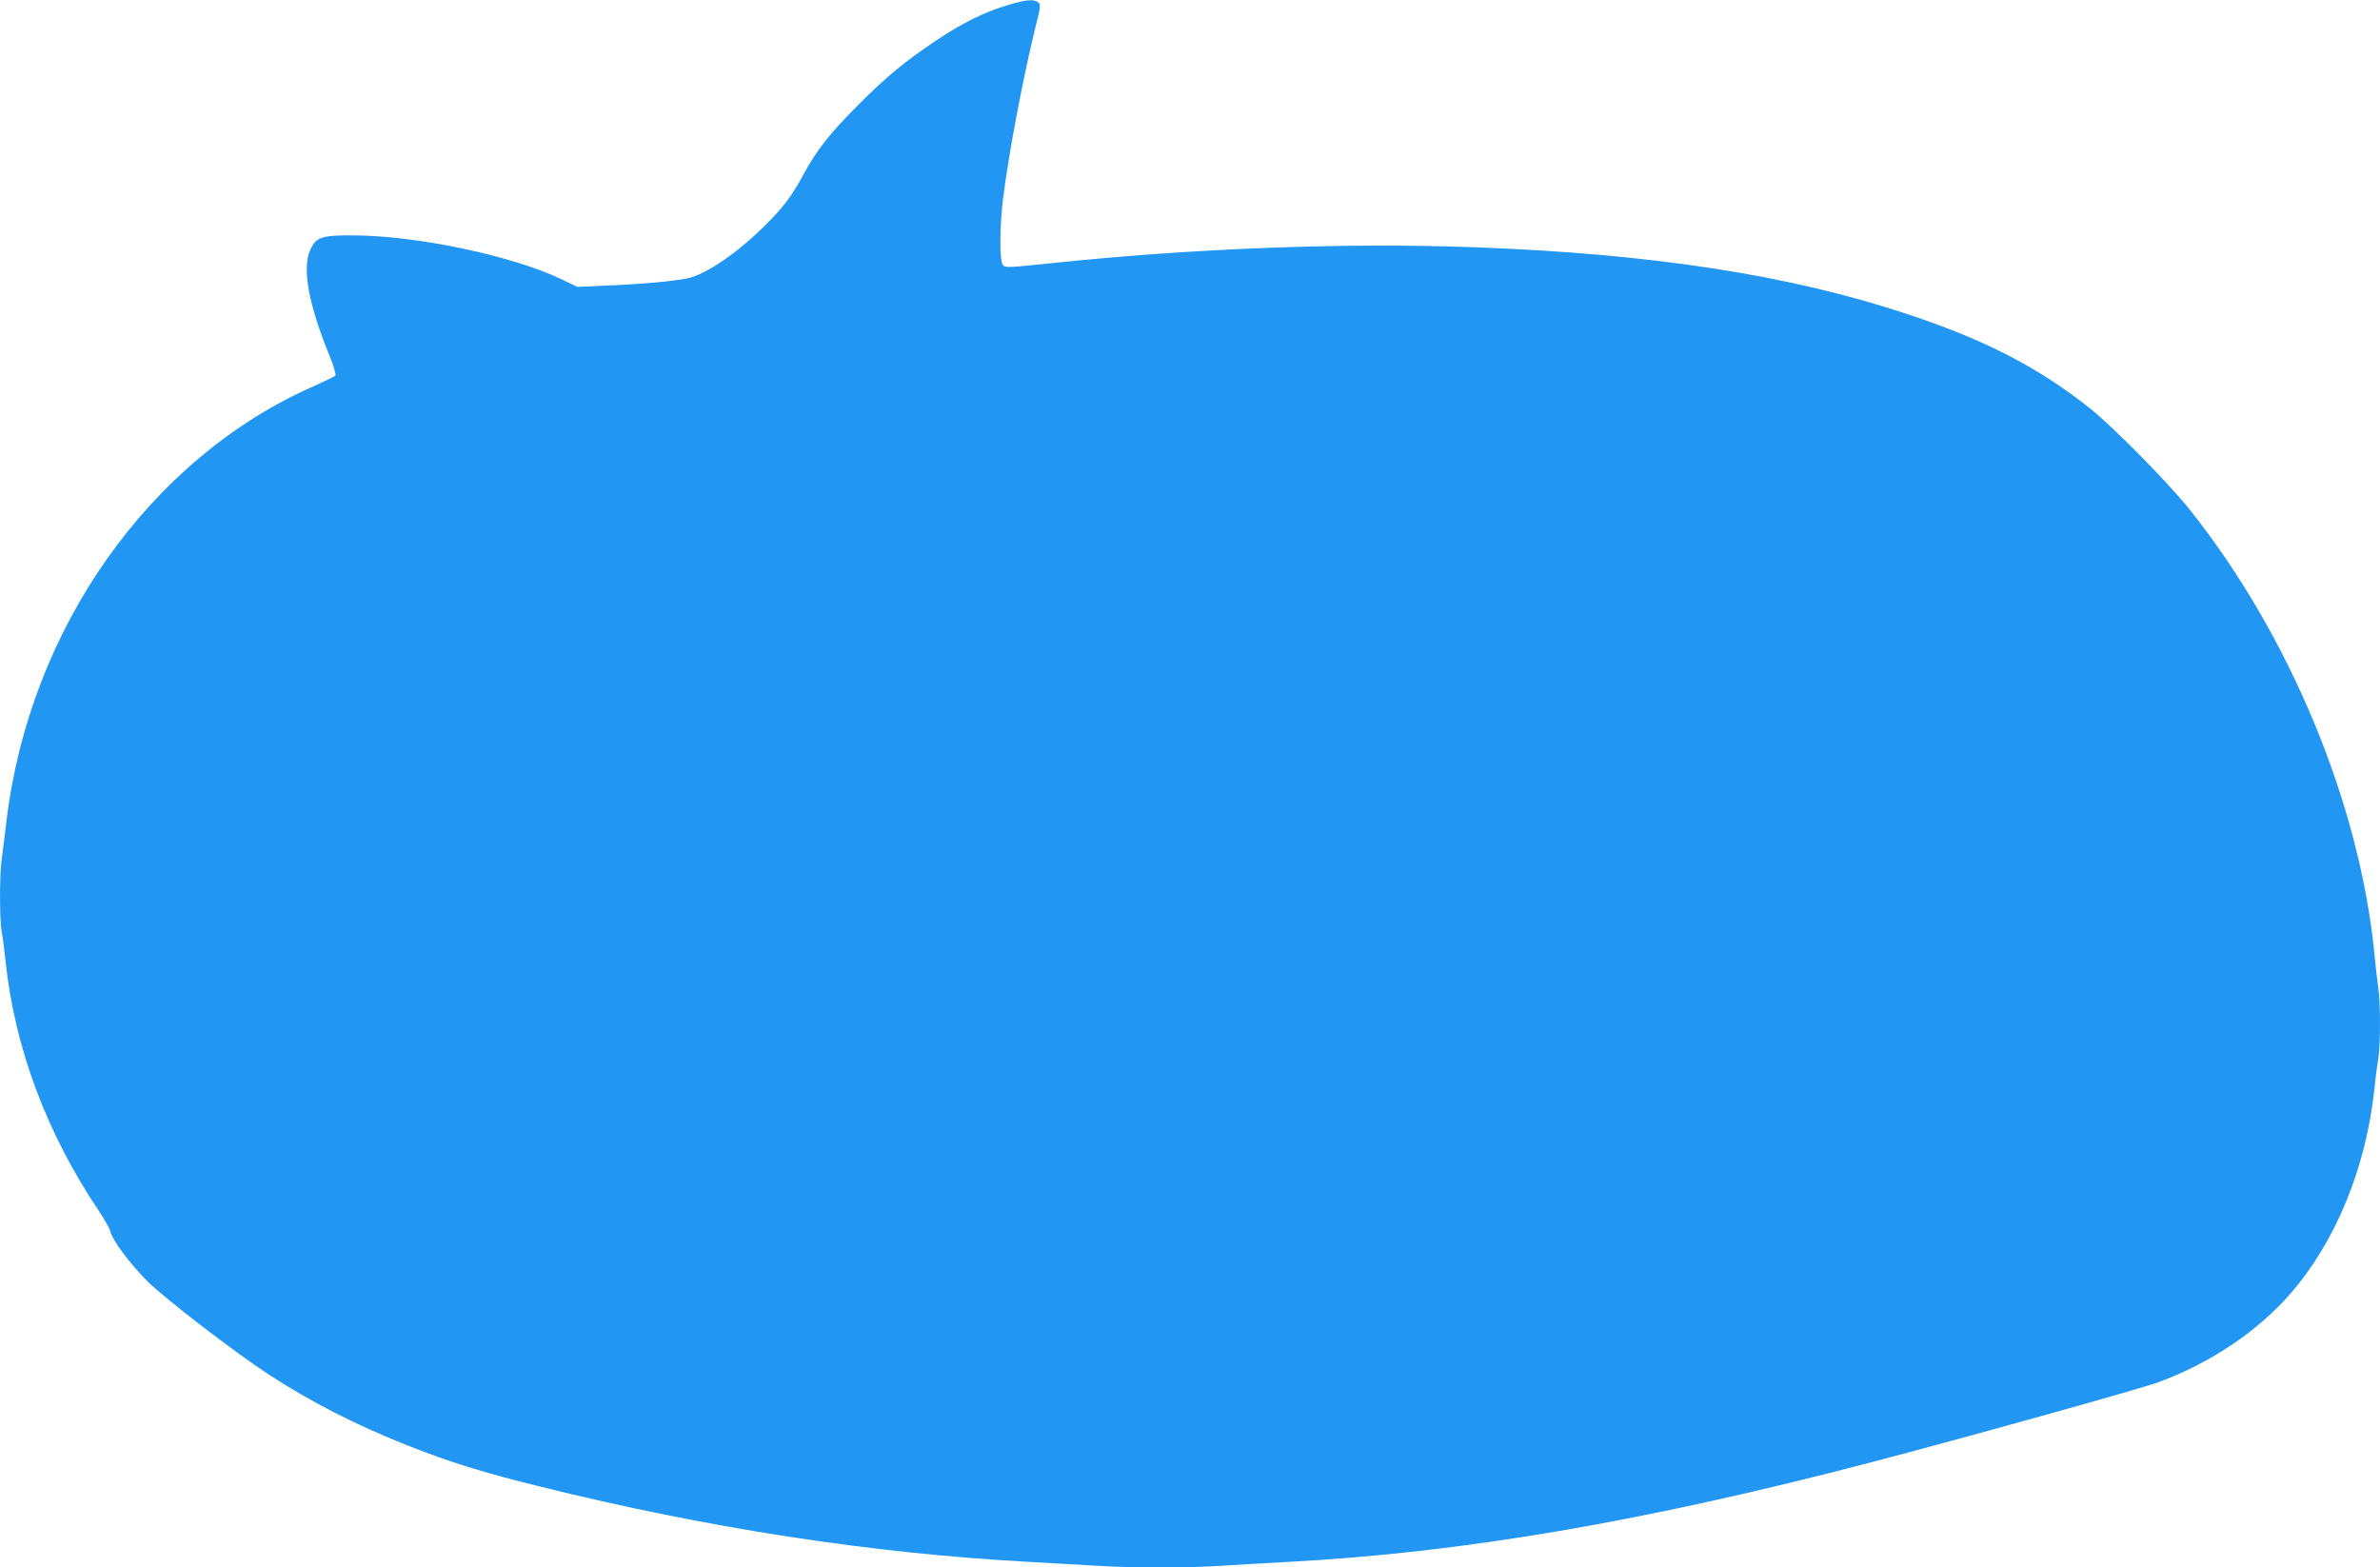 <?xml version="1.0" standalone="no"?>
<!DOCTYPE svg PUBLIC "-//W3C//DTD SVG 20010904//EN"
 "http://www.w3.org/TR/2001/REC-SVG-20010904/DTD/svg10.dtd">
<svg version="1.0" xmlns="http://www.w3.org/2000/svg"
 width="1280pt" height="843pt" viewBox="0 0 1280 843"
 preserveAspectRatio="xMidYMid meet">
<g transform="translate(0,843) scale(0.1,-0.1)"
fill="#2196f3" stroke="none">
<path d="M5415 8401 c-122 -36 -242 -96 -382 -190 -169 -113 -270 -197 -418
-346 -151 -151 -223 -242 -294 -374 -65 -119 -107 -175 -212 -279 -146 -144
-311 -256 -407 -278 -73 -16 -245 -32 -442 -40 l-155 -7 -85 41 c-263 126
-773 234 -1115 236 -176 1 -204 -8 -236 -77 -45 -100 -11 -289 103 -570 23
-55 36 -103 32 -107 -5 -5 -59 -31 -119 -58 -880 -388 -1526 -1303 -1650
-2337 -8 -71 -20 -160 -25 -198 -13 -86 -13 -327 -1 -398 6 -30 15 -101 21
-159 49 -464 220 -923 500 -1340 31 -47 60 -97 63 -112 12 -49 107 -176 200
-269 95 -94 468 -381 652 -501 223 -146 470 -272 745 -381 227 -90 410 -147
715 -222 903 -224 1781 -359 2630 -405 110 -6 268 -15 350 -20 191 -13 516
-13 699 0 77 5 233 14 346 20 937 50 1916 217 3135 536 493 129 1452 396 1545
431 279 103 530 272 706 473 246 282 409 680 454 1105 6 61 16 134 21 164 12
71 12 307 -1 385 -5 33 -14 113 -20 176 -80 810 -456 1715 -994 2390 -115 144
-412 445 -536 544 -279 221 -561 367 -980 506 -630 210 -1372 325 -2324 360
-702 26 -1515 -5 -2286 -86 -233 -24 -245 -25 -257 -8 -18 25 -17 207 2 359
31 246 106 642 174 920 28 110 29 121 14 133 -24 18 -67 14 -168 -17z"/>
</g>
</svg>

